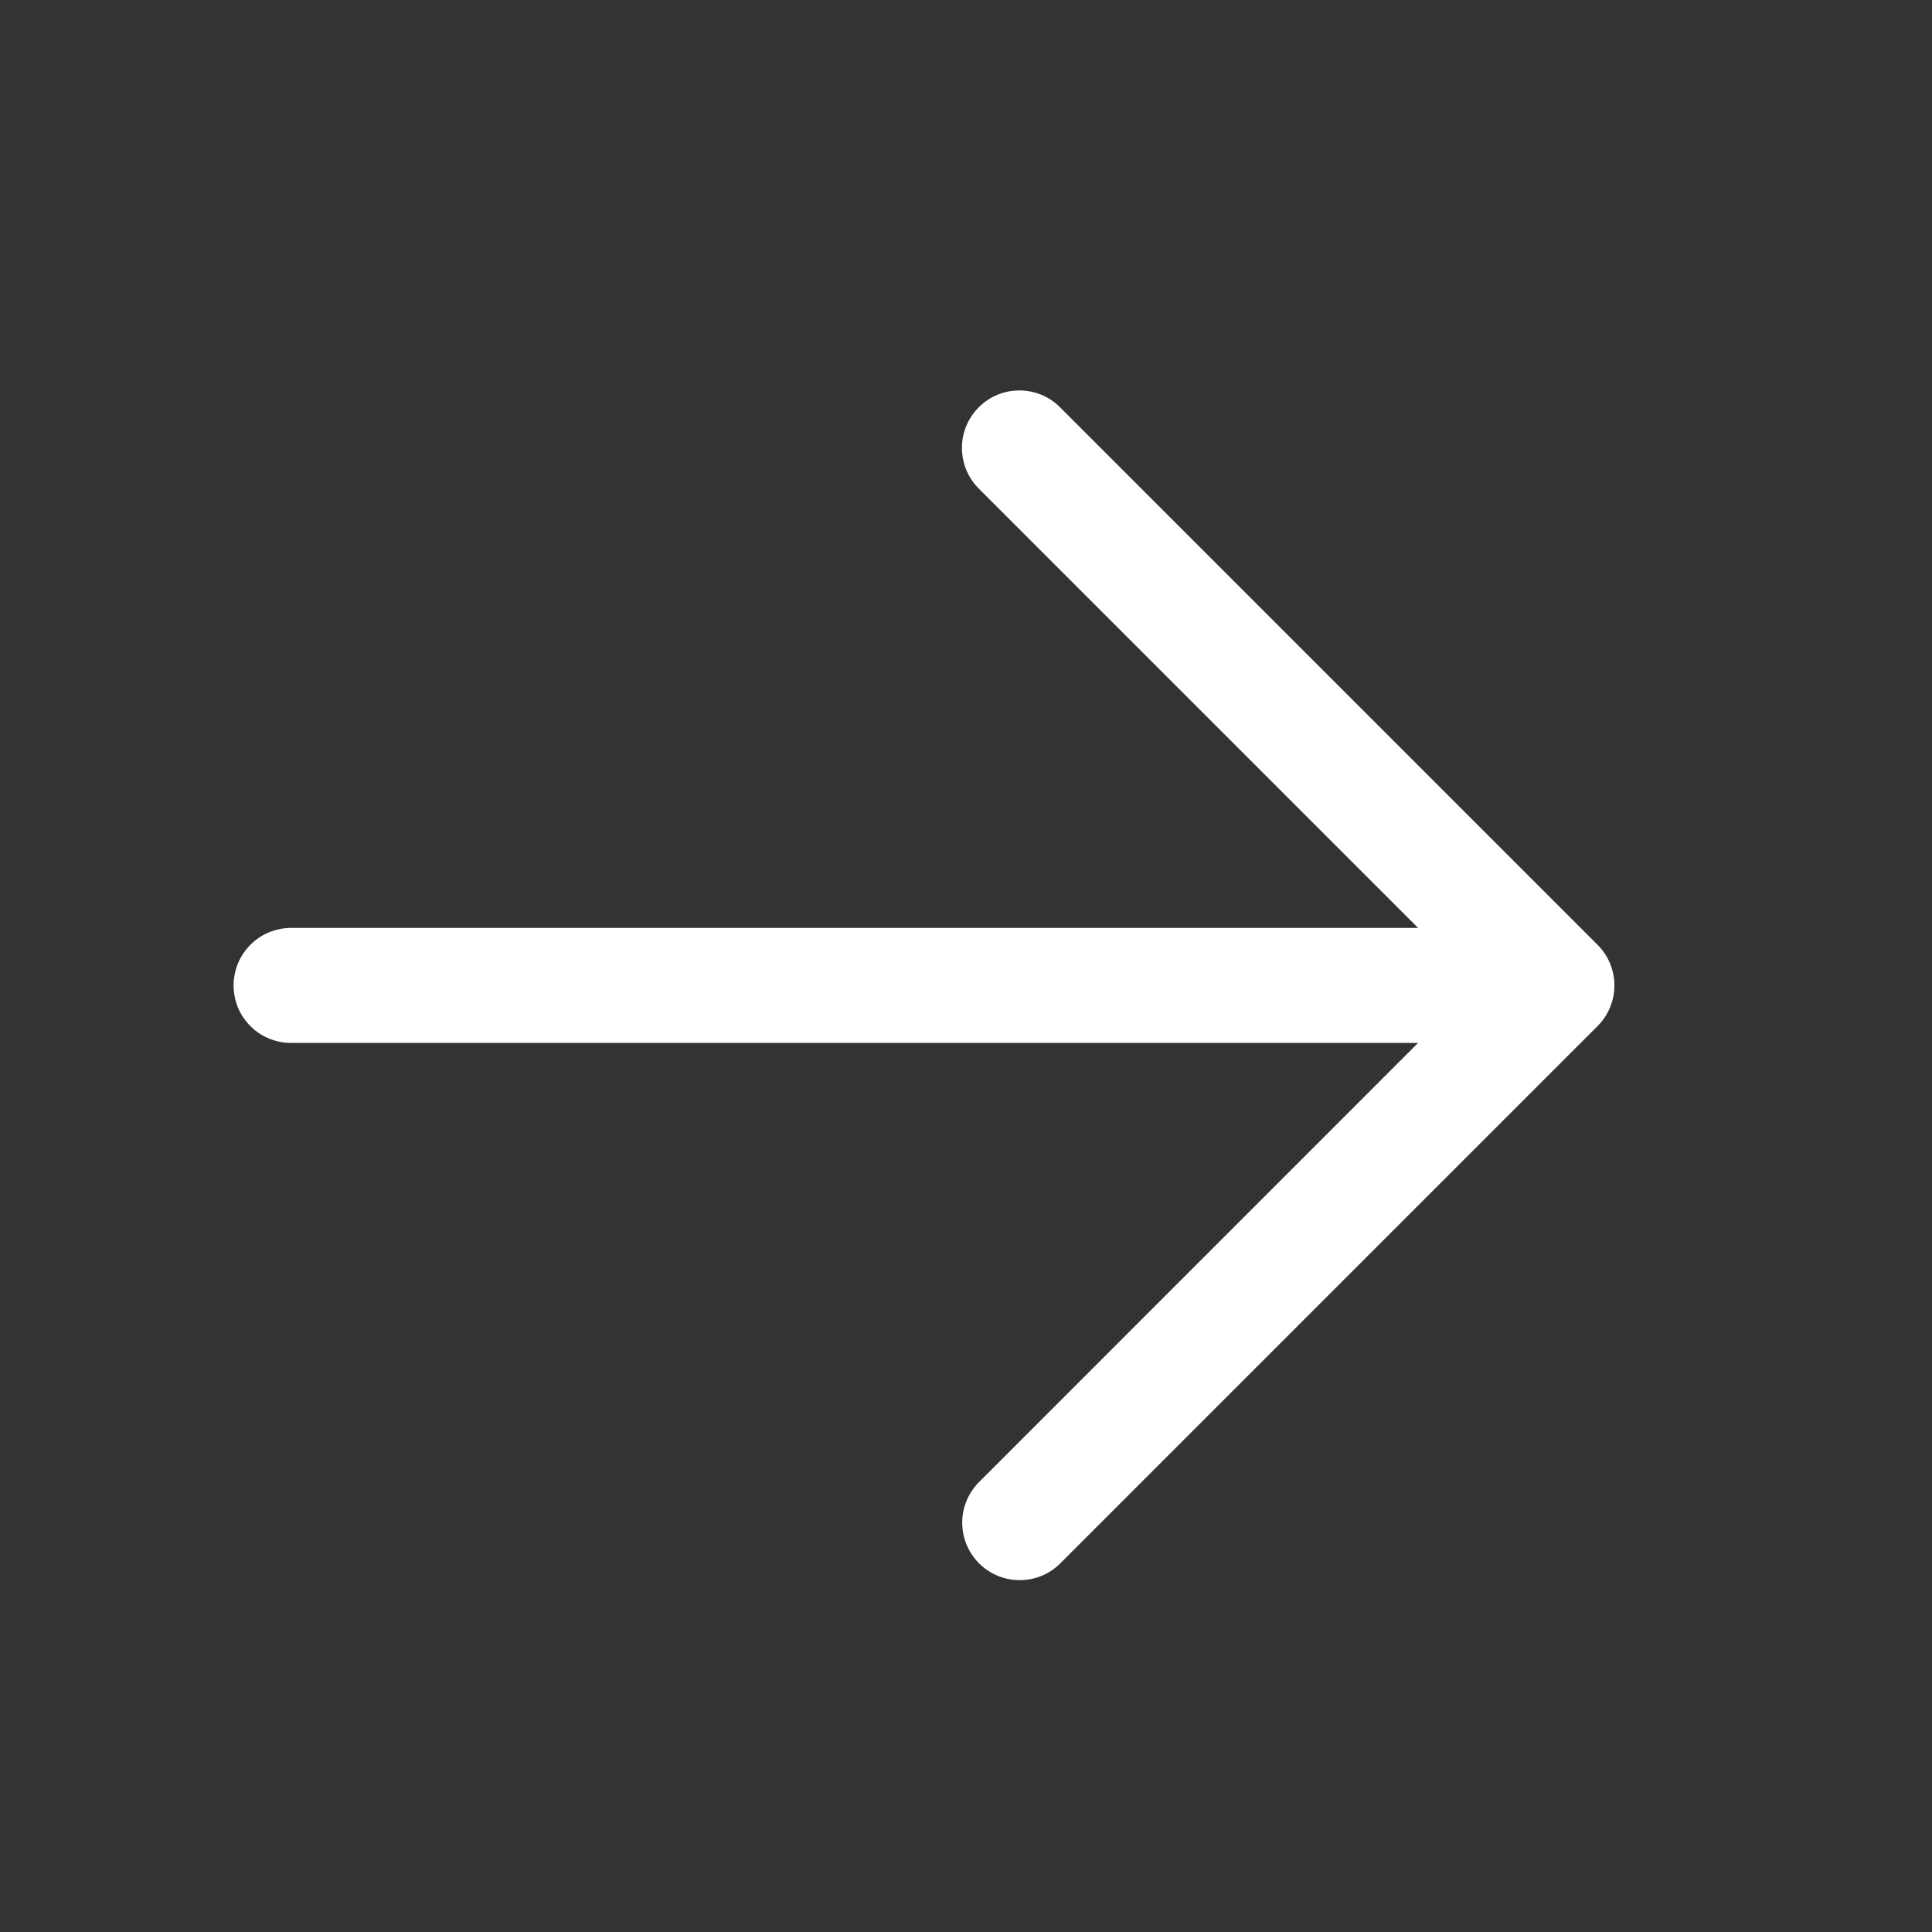 <svg width="21" height="21" viewBox="0 0 21 21" fill="none" xmlns="http://www.w3.org/2000/svg">
<rect x="0" y="0" width="21" height="21" fill="#333333" stroke="none"/>
<path d="M11.102 17.175C11.264 17.171 11.418 17.103 11.531 16.987L17.365 11.153C17.482 11.036 17.548 10.877 17.548 10.711C17.548 10.546 17.482 10.387 17.365 10.27L11.531 4.436C11.474 4.376 11.405 4.328 11.329 4.295C11.252 4.262 11.17 4.245 11.087 4.244C11.004 4.243 10.921 4.259 10.844 4.29C10.767 4.322 10.697 4.368 10.639 4.427C10.58 4.486 10.533 4.556 10.502 4.633C10.47 4.71 10.455 4.792 10.456 4.875C10.457 4.959 10.474 5.041 10.507 5.117C10.54 5.193 10.588 5.262 10.648 5.32L15.414 10.086L3.173 10.086C3.09 10.085 3.008 10.101 2.931 10.131C2.854 10.162 2.784 10.208 2.725 10.266C2.666 10.325 2.619 10.394 2.587 10.47C2.556 10.547 2.539 10.629 2.539 10.711C2.539 10.794 2.556 10.876 2.587 10.953C2.619 11.029 2.666 11.098 2.725 11.156C2.784 11.215 2.854 11.261 2.931 11.291C3.008 11.322 3.09 11.338 3.173 11.336L15.414 11.336L10.648 16.103C10.558 16.191 10.496 16.304 10.471 16.427C10.446 16.55 10.459 16.678 10.508 16.794C10.557 16.91 10.64 17.009 10.746 17.077C10.852 17.145 10.976 17.179 11.102 17.175Z" fill="white"/>
</svg>
